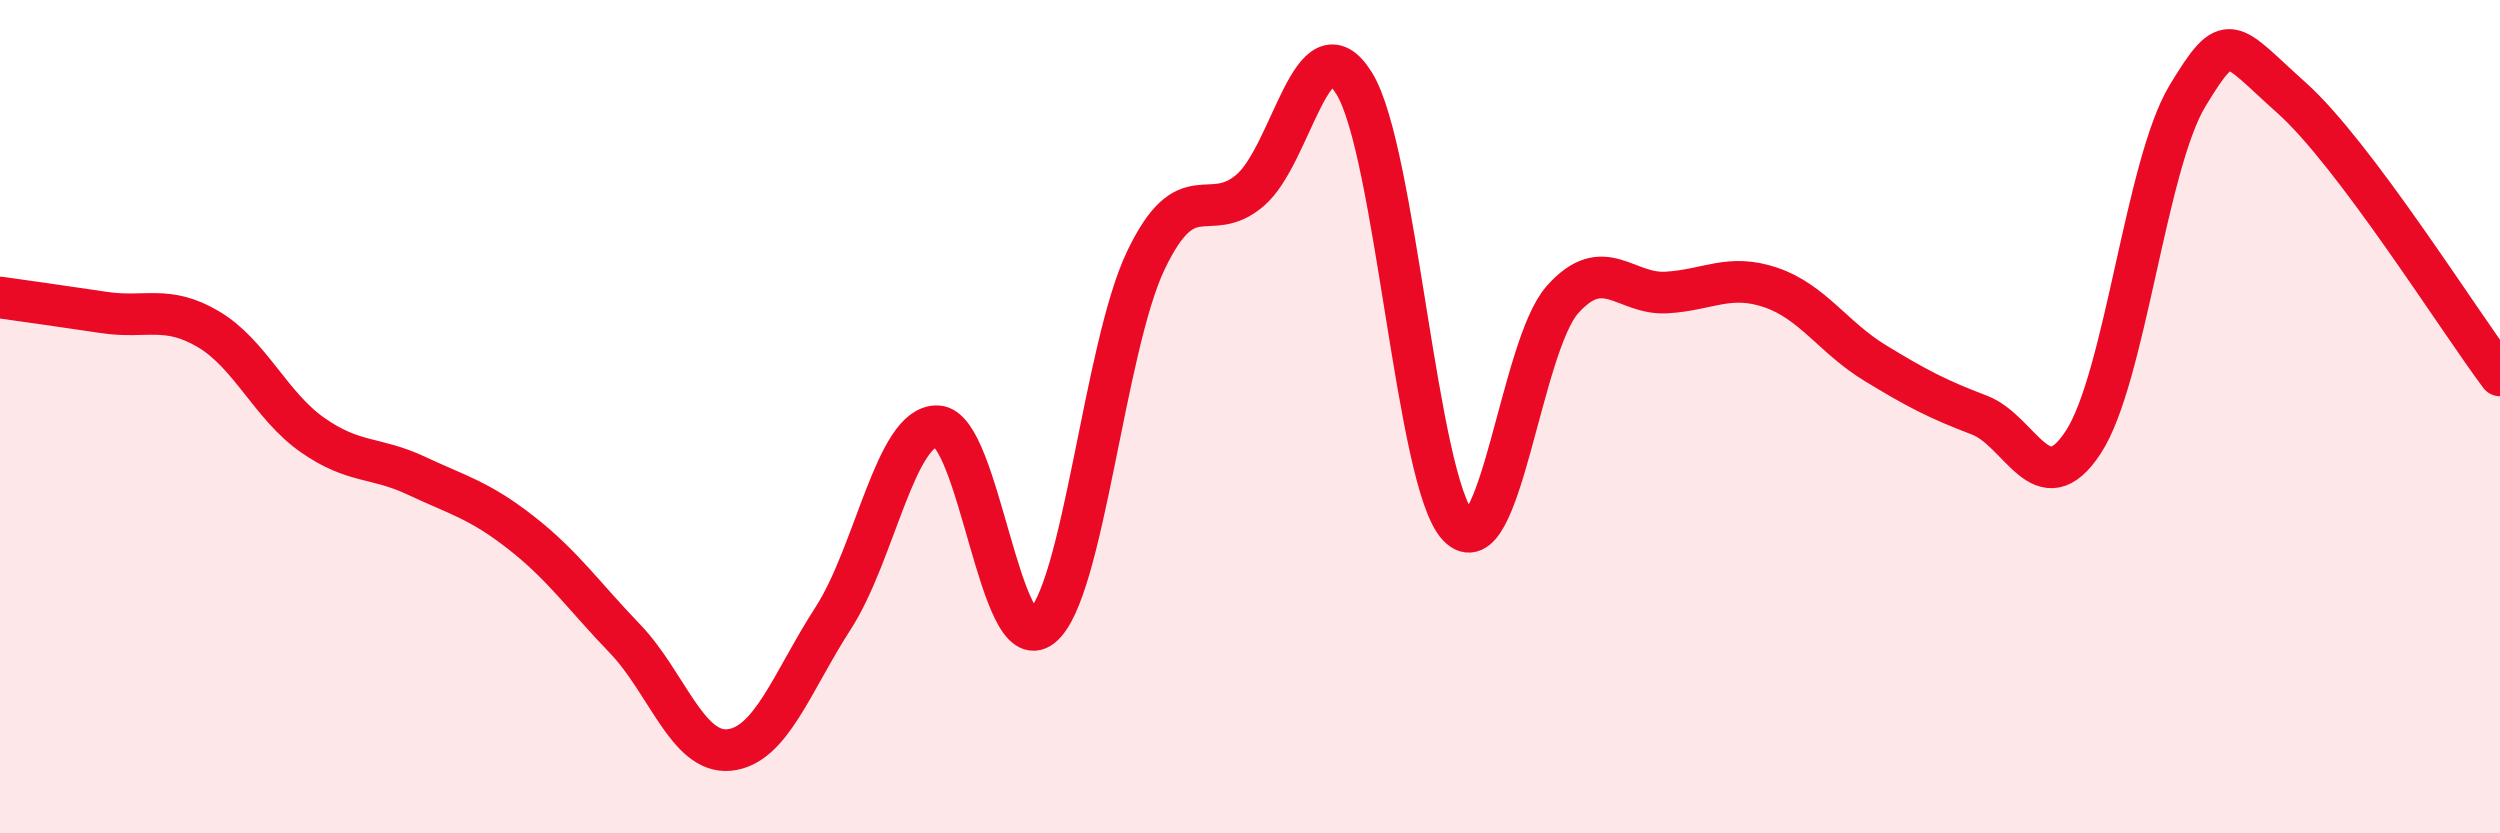 
    <svg width="60" height="20" viewBox="0 0 60 20" xmlns="http://www.w3.org/2000/svg">
      <path
        d="M 0,7.14 C 0.5,7.21 1.5,7.35 2.5,7.5 C 3.5,7.65 4,7.31 5,7.9 C 6,8.49 6.5,9.74 7.5,10.44 C 8.5,11.14 9,10.95 10,11.42 C 11,11.89 11.5,12 12.5,12.78 C 13.5,13.56 14,14.29 15,15.33 C 16,16.37 16.5,18.1 17.5,18 C 18.5,17.9 19,16.38 20,14.83 C 21,13.28 21.5,10.19 22.5,10.23 C 23.5,10.27 24,15.84 25,15.04 C 26,14.24 26.5,8.34 27.5,6.25 C 28.5,4.16 29,5.42 30,4.57 C 31,3.72 31.5,0.39 32.5,2 C 33.5,3.61 34,11.59 35,12.63 C 36,13.67 36.5,8.31 37.5,7.19 C 38.5,6.07 39,7.08 40,7.02 C 41,6.96 41.5,6.56 42.5,6.9 C 43.5,7.24 44,8.1 45,8.71 C 46,9.32 46.5,9.58 47.5,9.96 C 48.5,10.34 49,12.14 50,10.61 C 51,9.08 51.5,3.95 52.5,2.3 C 53.5,0.65 53.5,1.01 55,2.35 C 56.5,3.69 59,7.68 60,9.01L60 20L0 20Z"
        fill="#EB0A25"
        opacity="0.1"
        stroke-linecap="round"
        stroke-linejoin="round"
      />
      <path
        d="M 0,7.14 C 0.5,7.21 1.5,7.35 2.5,7.5 C 3.5,7.65 4,7.31 5,7.9 C 6,8.49 6.5,9.74 7.5,10.44 C 8.5,11.14 9,10.95 10,11.42 C 11,11.89 11.5,12 12.5,12.78 C 13.5,13.56 14,14.29 15,15.33 C 16,16.37 16.5,18.1 17.5,18 C 18.5,17.9 19,16.38 20,14.83 C 21,13.28 21.5,10.19 22.5,10.23 C 23.5,10.27 24,15.84 25,15.04 C 26,14.24 26.5,8.34 27.5,6.25 C 28.5,4.16 29,5.42 30,4.57 C 31,3.72 31.5,0.39 32.5,2 C 33.5,3.61 34,11.59 35,12.63 C 36,13.67 36.5,8.31 37.5,7.19 C 38.5,6.07 39,7.08 40,7.02 C 41,6.96 41.5,6.56 42.5,6.9 C 43.5,7.24 44,8.1 45,8.71 C 46,9.32 46.5,9.58 47.5,9.96 C 48.5,10.34 49,12.14 50,10.61 C 51,9.08 51.5,3.95 52.5,2.3 C 53.5,0.65 53.5,1.01 55,2.35 C 56.5,3.69 59,7.68 60,9.01"
        stroke="#EB0A25"
        stroke-width="1"
        fill="none"
        stroke-linecap="round"
        stroke-linejoin="round"
      />
    </svg>
  